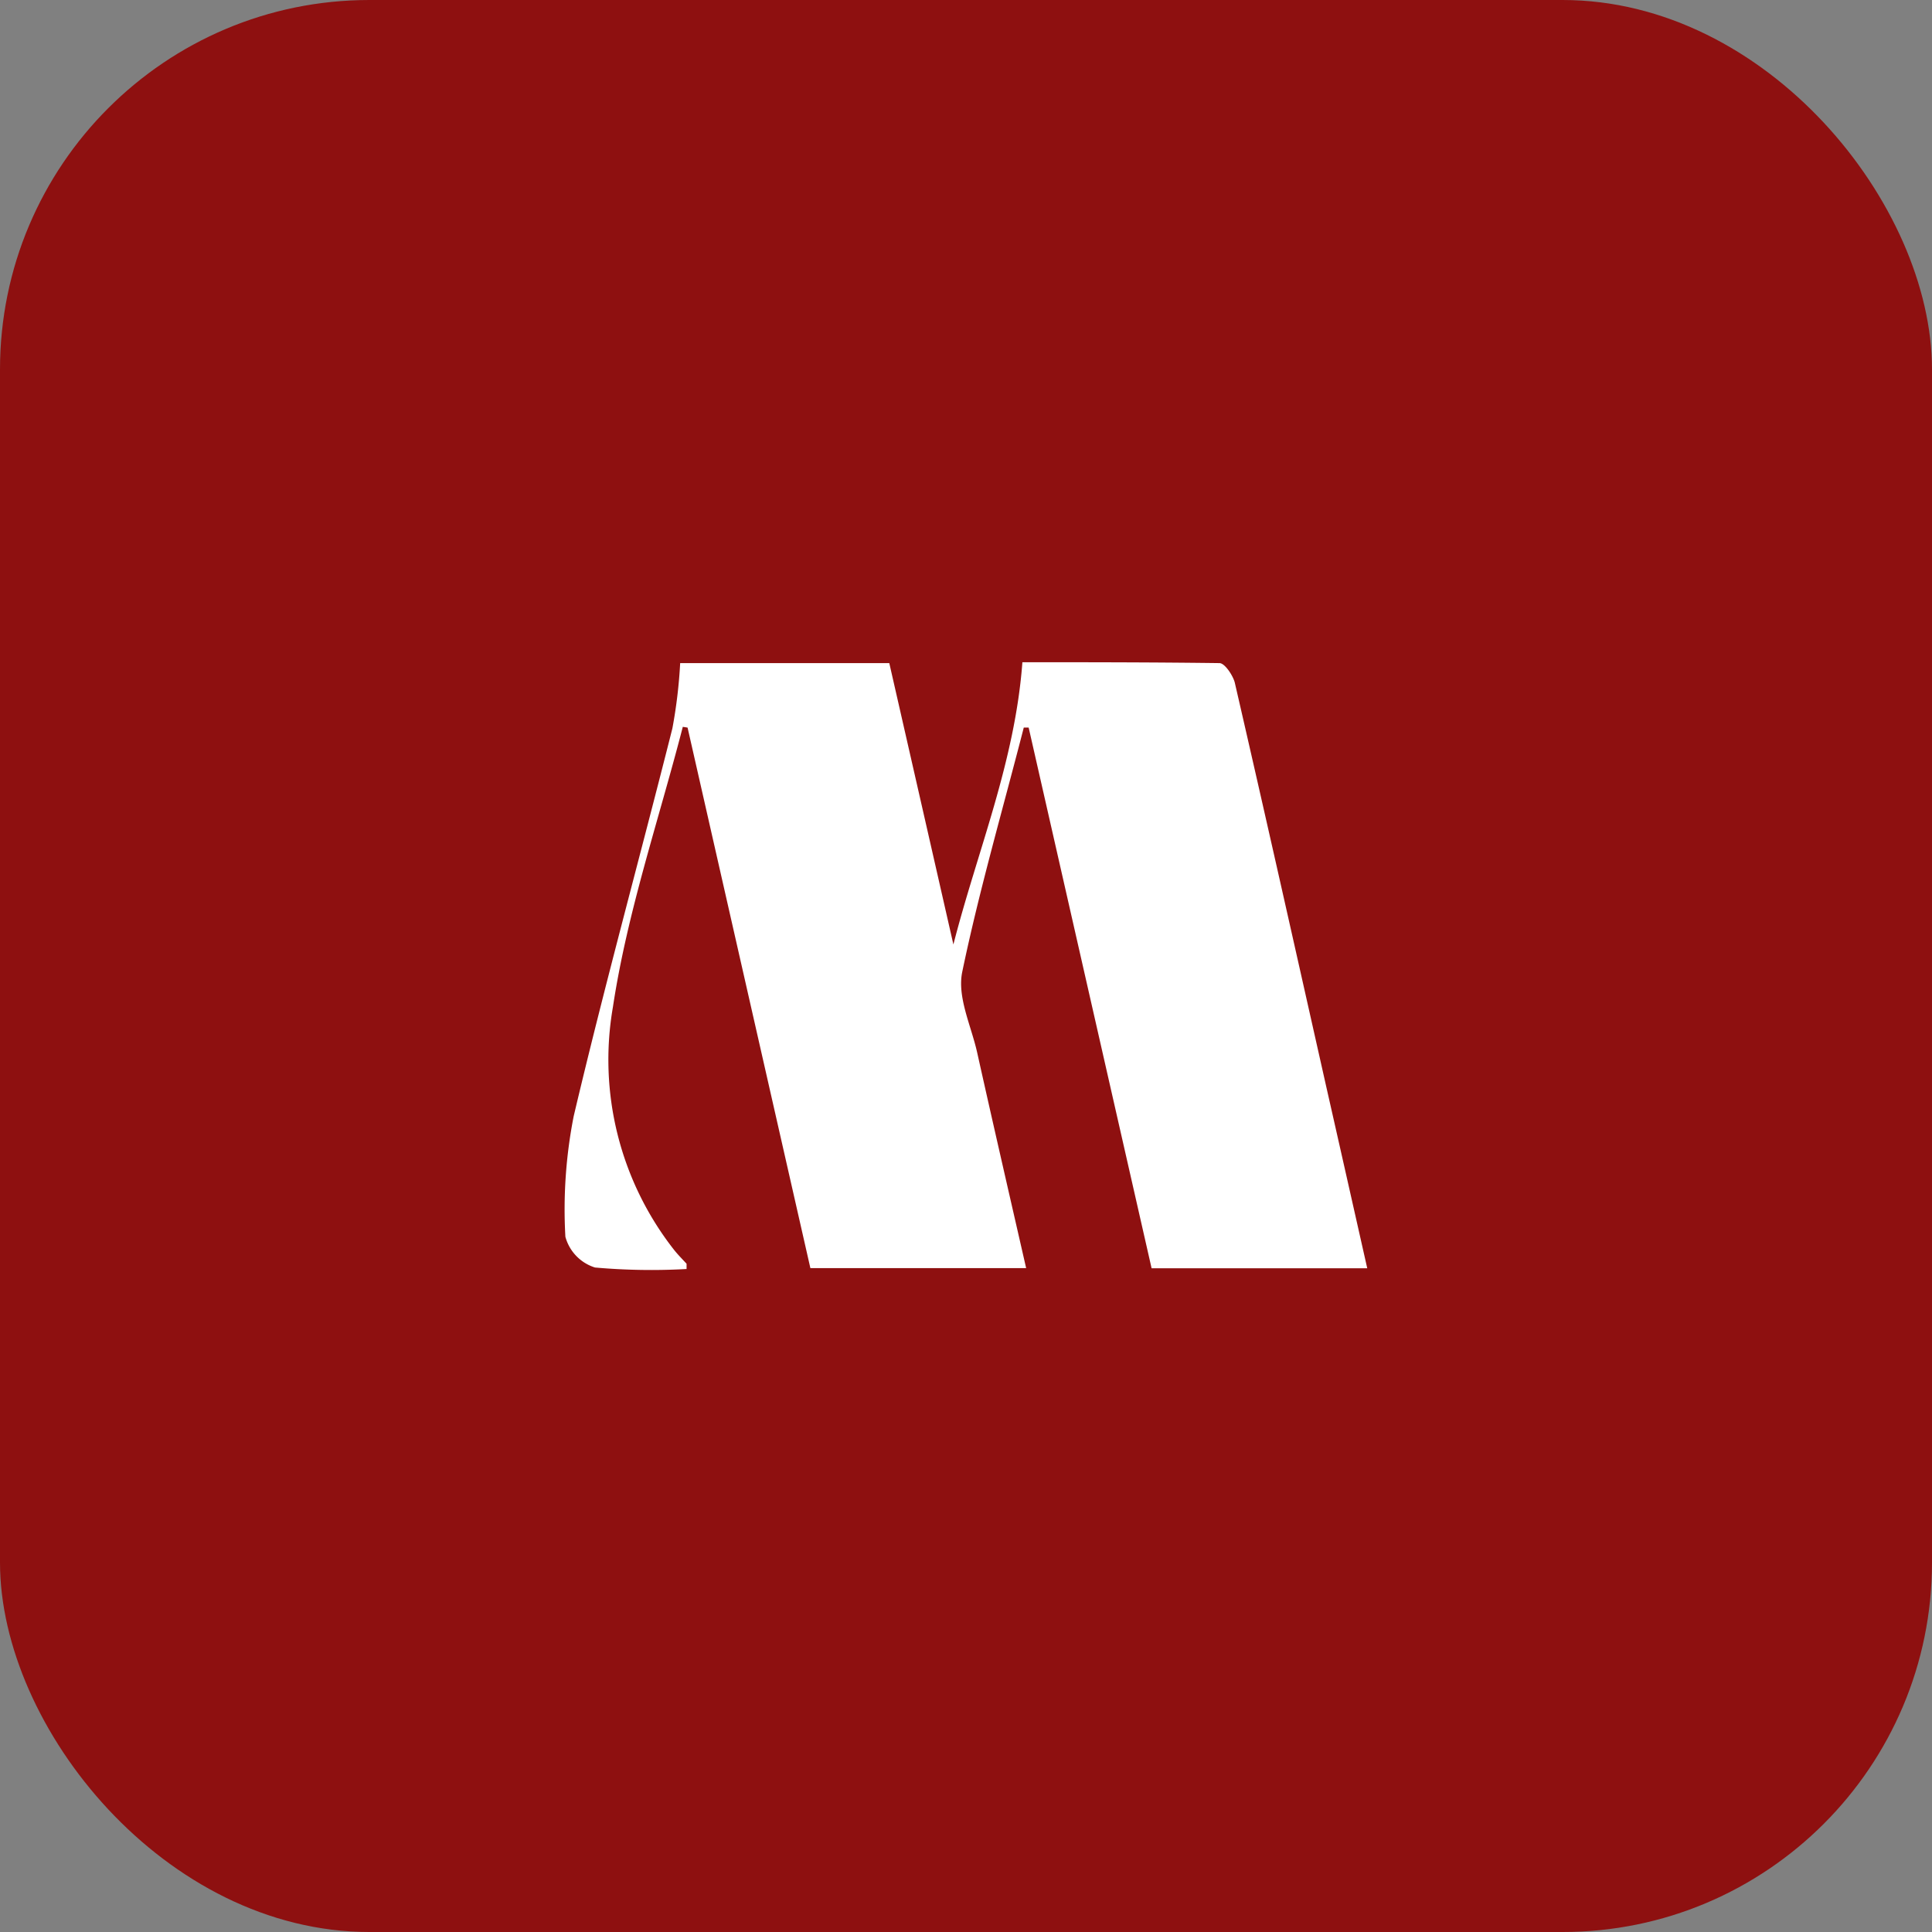 <svg viewBox="0 0 154.01 154.01" xmlns="http://www.w3.org/2000/svg"><rect x="0" y="0" width="154.01" height="154.01" fill="#808080" stroke="none"/><defs><style>.cls-1{fill:#8e1010;}.cls-2{fill:#fff;}</style></defs><g data-name="Layer 2" id="Layer_2"><g data-name="Layer 1" id="Layer_1-2"><rect rx="29.45" height="154.01" width="154.01" class="cls-1"></rect><path d="M54.43,57.94C52.51,65.38,50,72.72,48.86,80.27a24.56,24.56,0,0,0,4.87,19.36c.31.39.66.74,1,1.11,0,0,0,.13,0,.42a50.72,50.72,0,0,1-7.3-.12,3.54,3.54,0,0,1-2.36-2.45,38.46,38.46,0,0,1,.66-9.6C48.17,78.64,51,68.38,53.6,58.06a39.8,39.8,0,0,0,.62-5.2H70.89Q73.45,64.08,76,75.29c1.9-7.43,4.91-14.54,5.5-22.5,5,0,10.35,0,15.71.07.43,0,1.08,1,1.22,1.55,2.47,10.71,4.87,21.44,7.28,32.16,1.09,4.81,2.17,9.61,3.28,14.53H91.8L82,58h-.39C79.94,64.51,78.05,71,76.7,77.5c-.4,2,.71,4.25,1.19,6.38,1.27,5.7,2.58,11.39,3.91,17.21H64.6L54.81,58Z" class="cls-2"></path></g></g></svg>